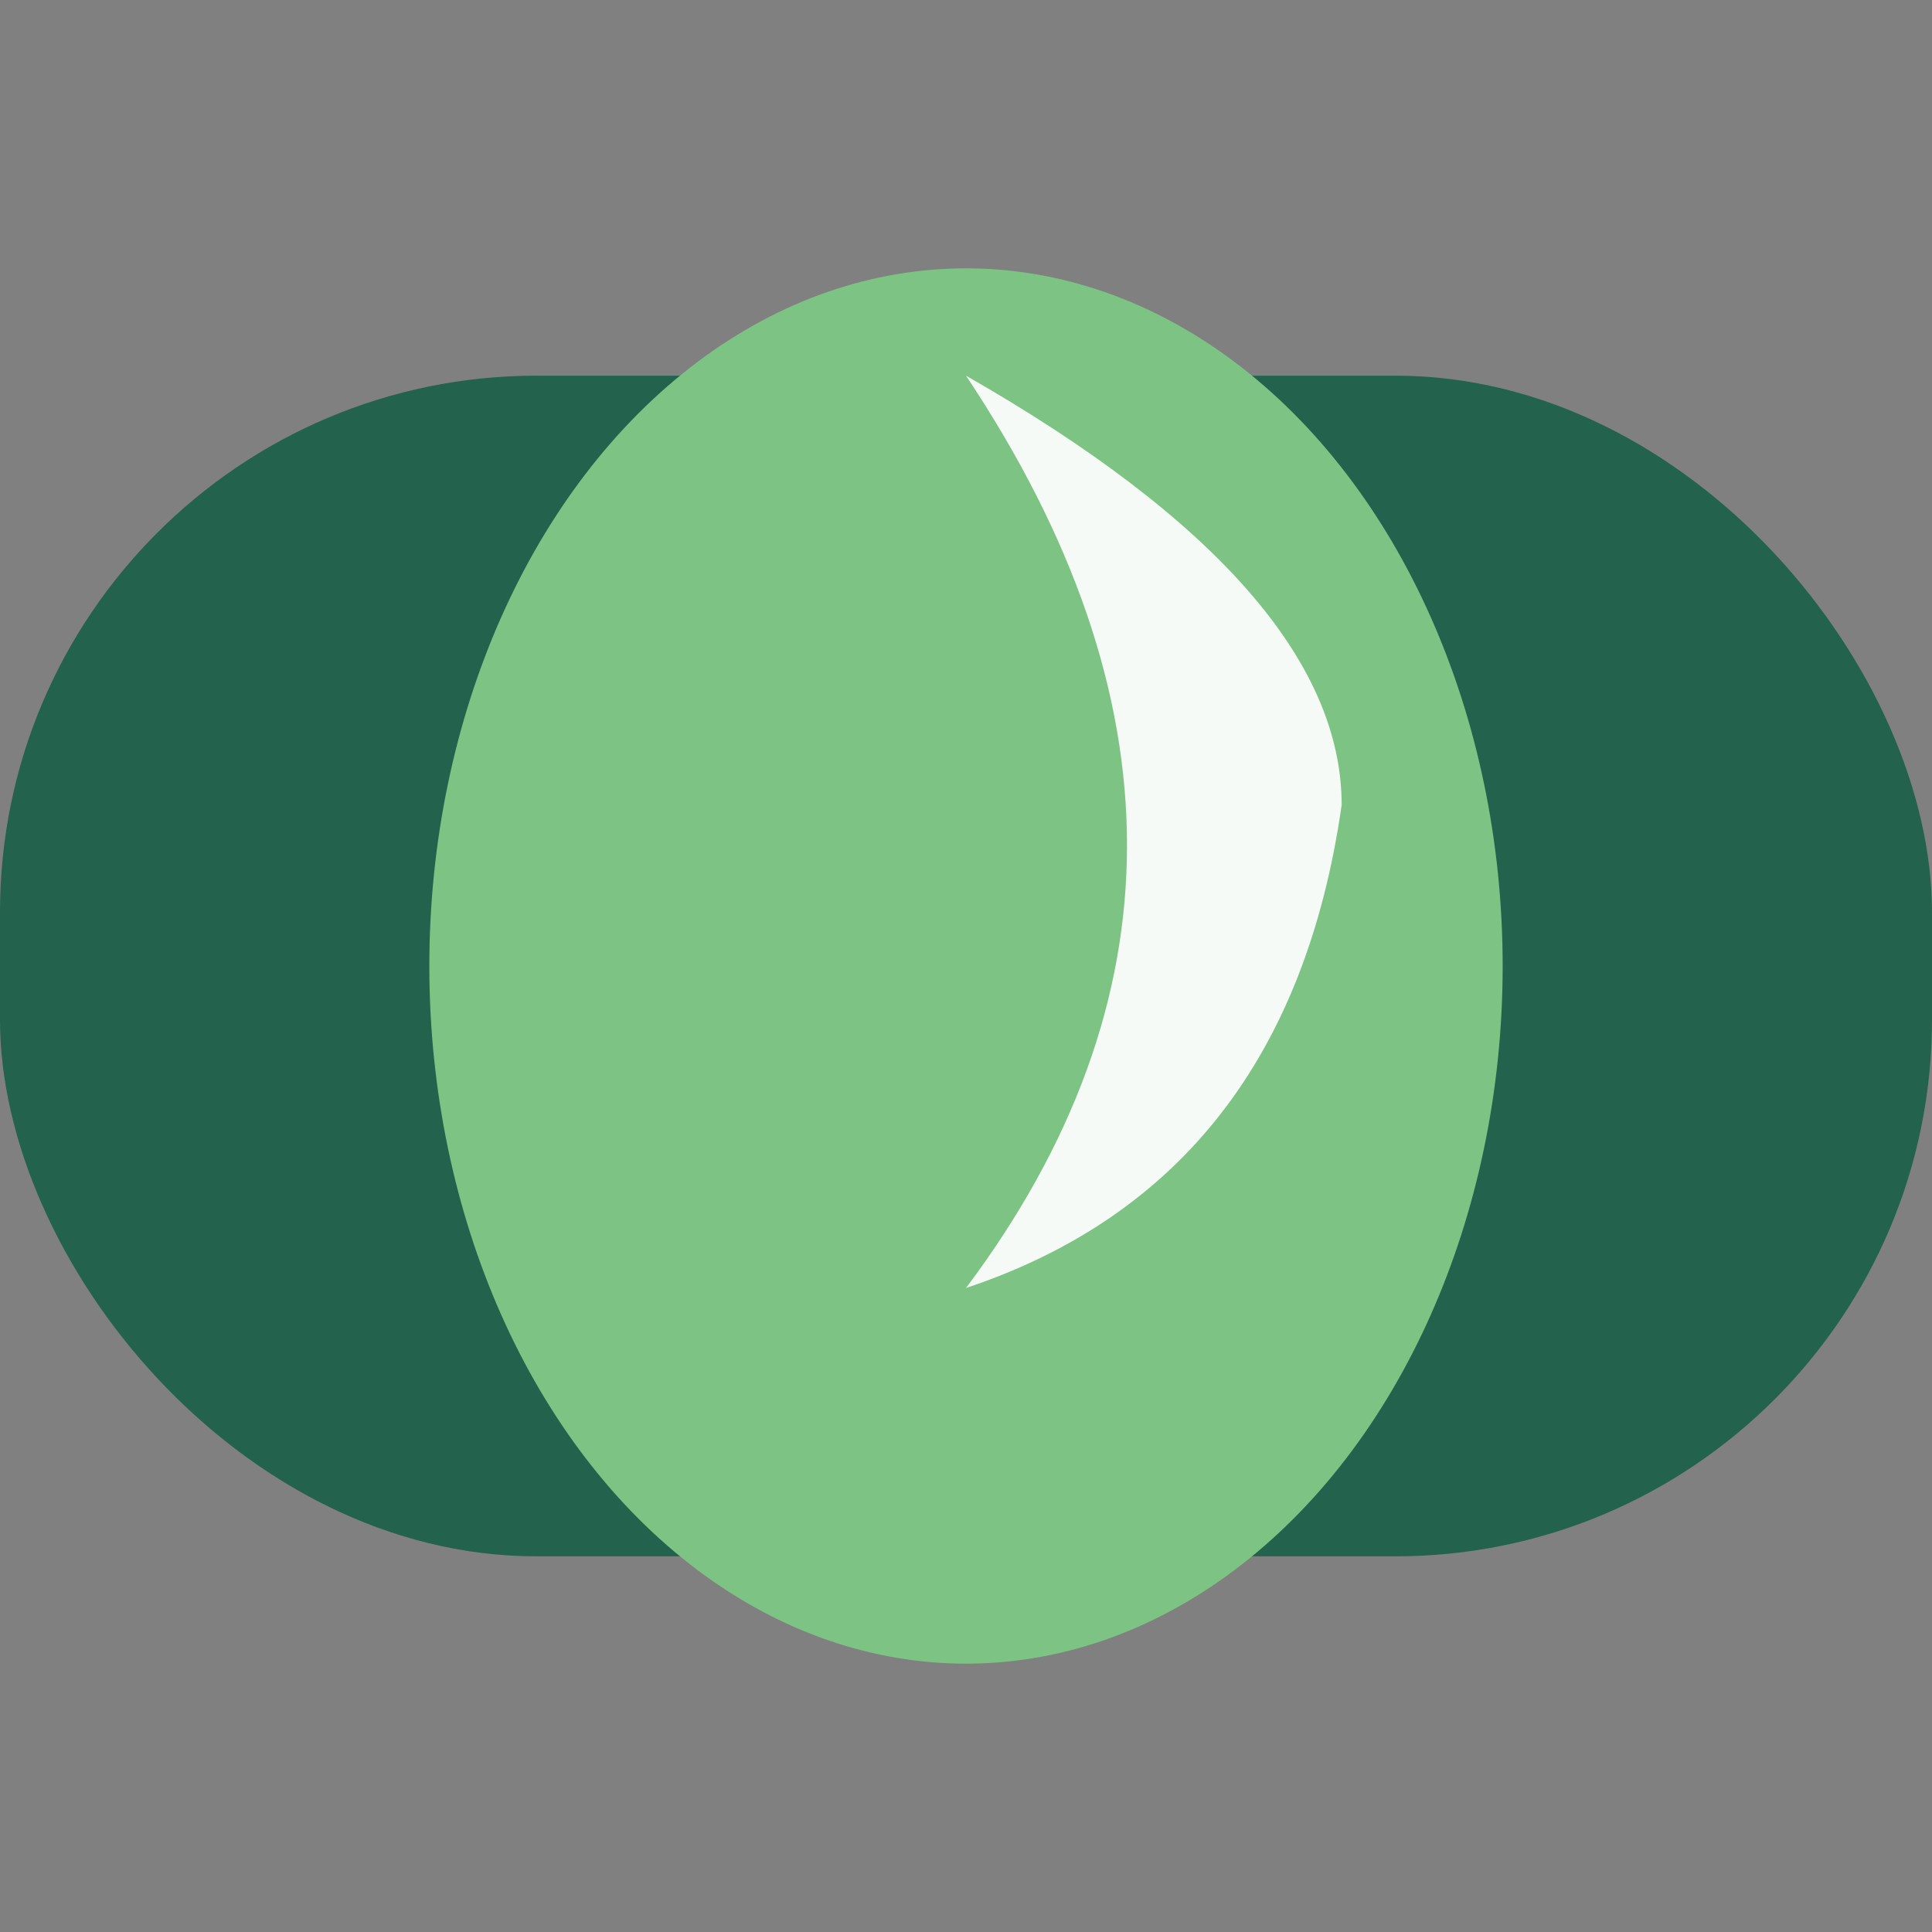 <?xml version="1.0" encoding="UTF-8"?>
<svg xmlns="http://www.w3.org/2000/svg" width="36" height="36" viewBox="0 0 36 36"><rect x="0" y="0" width="36" height="36" fill="#808080" stroke="none"/><rect x="0" y="7" width="36" height="22" rx="10" fill="#23624D"/><ellipse cx="18" cy="18" rx="10" ry="13" fill="#7DC383"/><path d="M25 15q-1 7-7 9q6-8 0-17q7 4 7 8z" fill="#F5FAF6"/></svg>